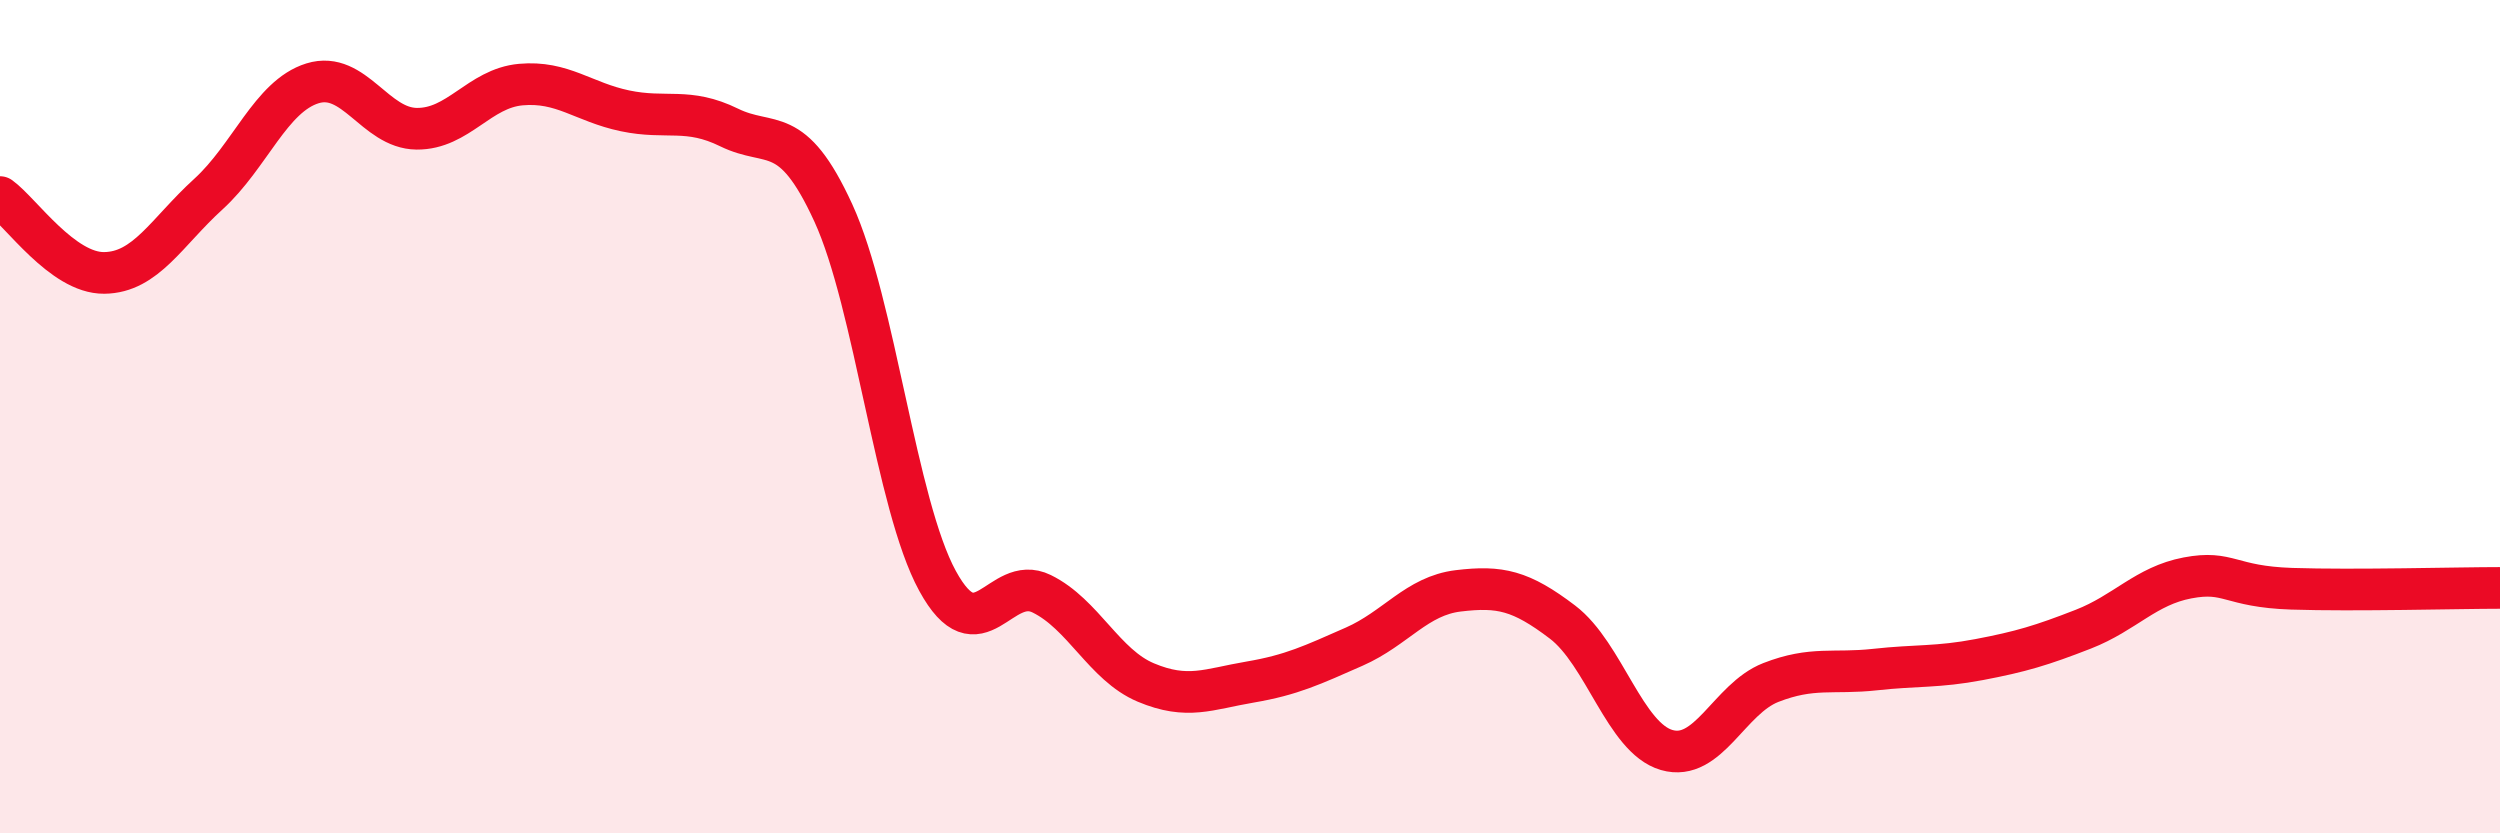 
    <svg width="60" height="20" viewBox="0 0 60 20" xmlns="http://www.w3.org/2000/svg">
      <path
        d="M 0,4.73 C 0.5,5.09 1.5,6.56 2.5,6.55 C 3.5,6.54 4,5.57 5,4.66 C 6,3.75 6.5,2.31 7.5,2 C 8.5,1.69 9,3.08 10,3.09 C 11,3.1 11.5,2.12 12.5,2.03 C 13.5,1.94 14,2.45 15,2.66 C 16,2.87 16.5,2.57 17.5,3.06 C 18.5,3.55 19,2.93 20,5.11 C 21,7.29 21.5,12.11 22.5,13.94 C 23.5,15.77 24,13.76 25,14.25 C 26,14.74 26.5,15.96 27.5,16.38 C 28.5,16.8 29,16.54 30,16.37 C 31,16.2 31.5,15.96 32.5,15.52 C 33.5,15.08 34,14.3 35,14.18 C 36,14.06 36.5,14.17 37.5,14.93 C 38.5,15.69 39,17.71 40,18 C 41,18.29 41.5,16.77 42.5,16.38 C 43.5,15.99 44,16.18 45,16.07 C 46,15.96 46.5,16.02 47.5,15.83 C 48.5,15.64 49,15.49 50,15.1 C 51,14.71 51.5,14.06 52.5,13.87 C 53.5,13.68 53.5,14.08 55,14.13 C 56.5,14.18 59,14.11 60,14.11L60 20L0 20Z"
        fill="#EB0A25"
        opacity="0.1"
        stroke-linecap="round"
        stroke-linejoin="round"
      />
      <path
        d="M 0,4.73 C 0.5,5.09 1.5,6.56 2.5,6.55 C 3.5,6.54 4,5.57 5,4.66 C 6,3.75 6.5,2.31 7.5,2 C 8.5,1.69 9,3.08 10,3.09 C 11,3.1 11.5,2.12 12.5,2.03 C 13.5,1.94 14,2.45 15,2.66 C 16,2.87 16.5,2.57 17.5,3.06 C 18.5,3.55 19,2.93 20,5.11 C 21,7.29 21.5,12.11 22.5,13.94 C 23.5,15.77 24,13.76 25,14.25 C 26,14.74 26.5,15.96 27.5,16.38 C 28.5,16.8 29,16.54 30,16.37 C 31,16.2 31.5,15.96 32.5,15.52 C 33.5,15.08 34,14.3 35,14.18 C 36,14.06 36.5,14.17 37.5,14.93 C 38.5,15.69 39,17.71 40,18 C 41,18.29 41.5,16.77 42.5,16.38 C 43.5,15.99 44,16.18 45,16.07 C 46,15.96 46.5,16.02 47.5,15.83 C 48.5,15.64 49,15.49 50,15.1 C 51,14.71 51.5,14.06 52.5,13.87 C 53.5,13.68 53.5,14.08 55,14.13 C 56.5,14.18 59,14.11 60,14.11"
        stroke="#EB0A25"
        stroke-width="1"
        fill="none"
        stroke-linecap="round"
        stroke-linejoin="round"
      />
    </svg>
  